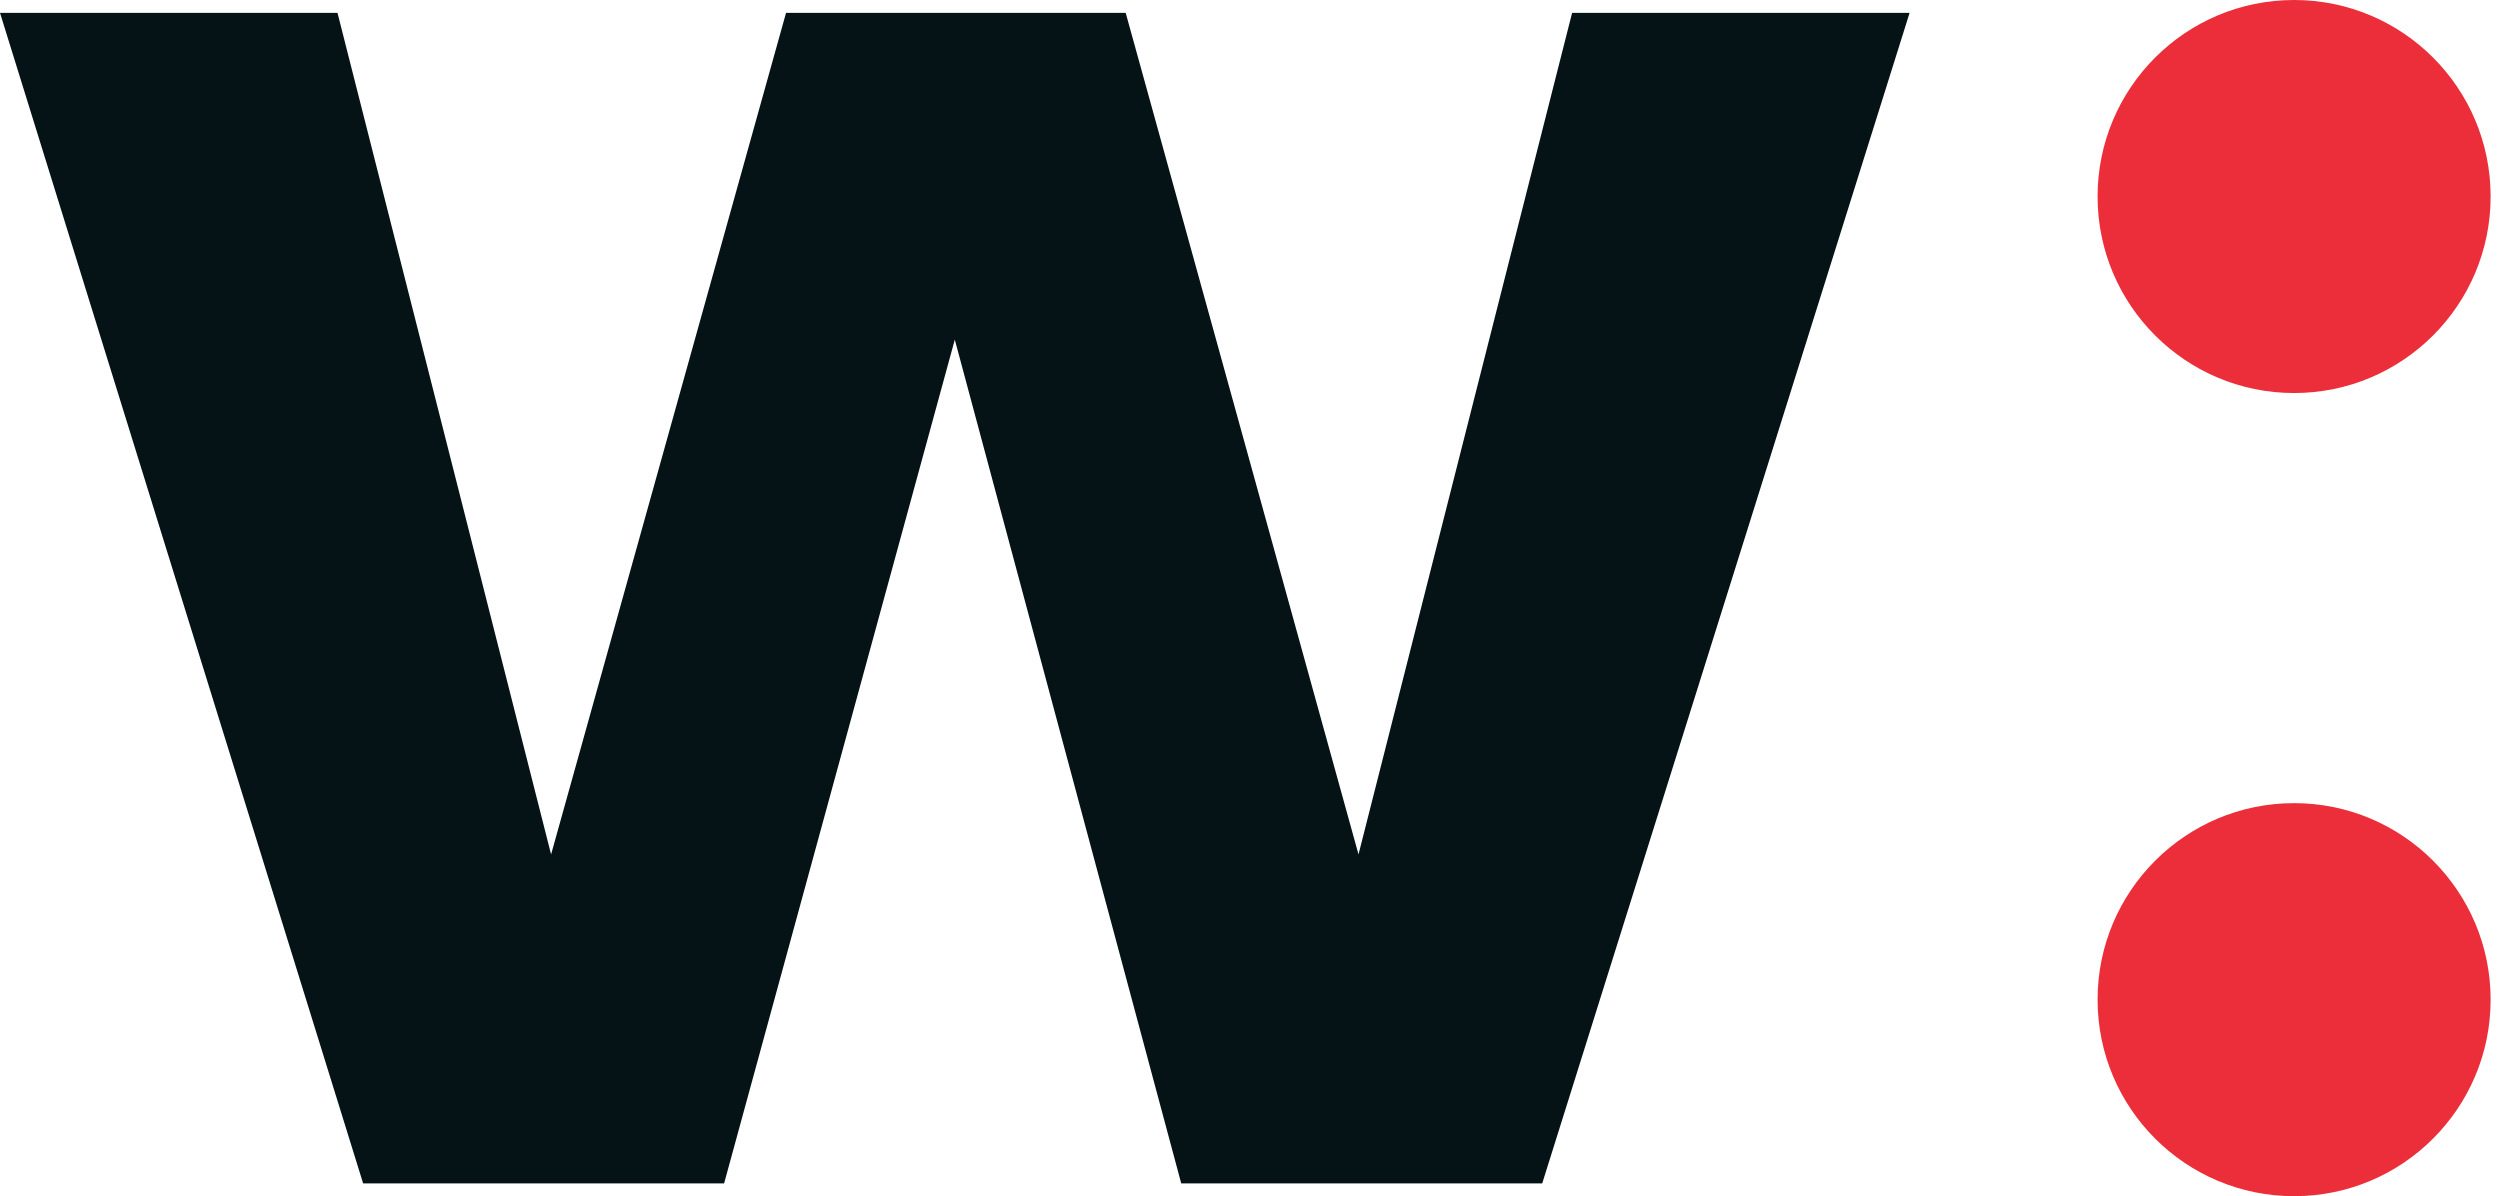 <svg xmlns="http://www.w3.org/2000/svg" fill="none" viewBox="0 0 209 100"><g clip-path="url(#a)"><path fill="#051316" d="M30.357 98.93 0 1.073h28.214L46.071 71.43 65.714 1.073h28.393l19.464 70.357 17.858-70.357h28.214L128.929 98.93H98.75L79.821 28.394 60.536 98.93H30.357Z"/><path fill="#EC2E3A" d="M191.787 100c9.073 0 16.429-7.355 16.429-16.428 0-9.074-7.356-16.429-16.429-16.429-9.073 0-16.429 7.355-16.429 16.429 0 9.073 7.356 16.428 16.429 16.428ZM191.787 32.857c9.073 0 16.429-7.355 16.429-16.428C208.216 7.355 200.86 0 191.787 0c-9.073 0-16.429 7.355-16.429 16.429 0 9.073 7.356 16.428 16.429 16.428Z"/></g><defs><clipPath id="a"><path fill="#fff" d="M0 0h208.214v100H0z"/></clipPath></defs></svg>